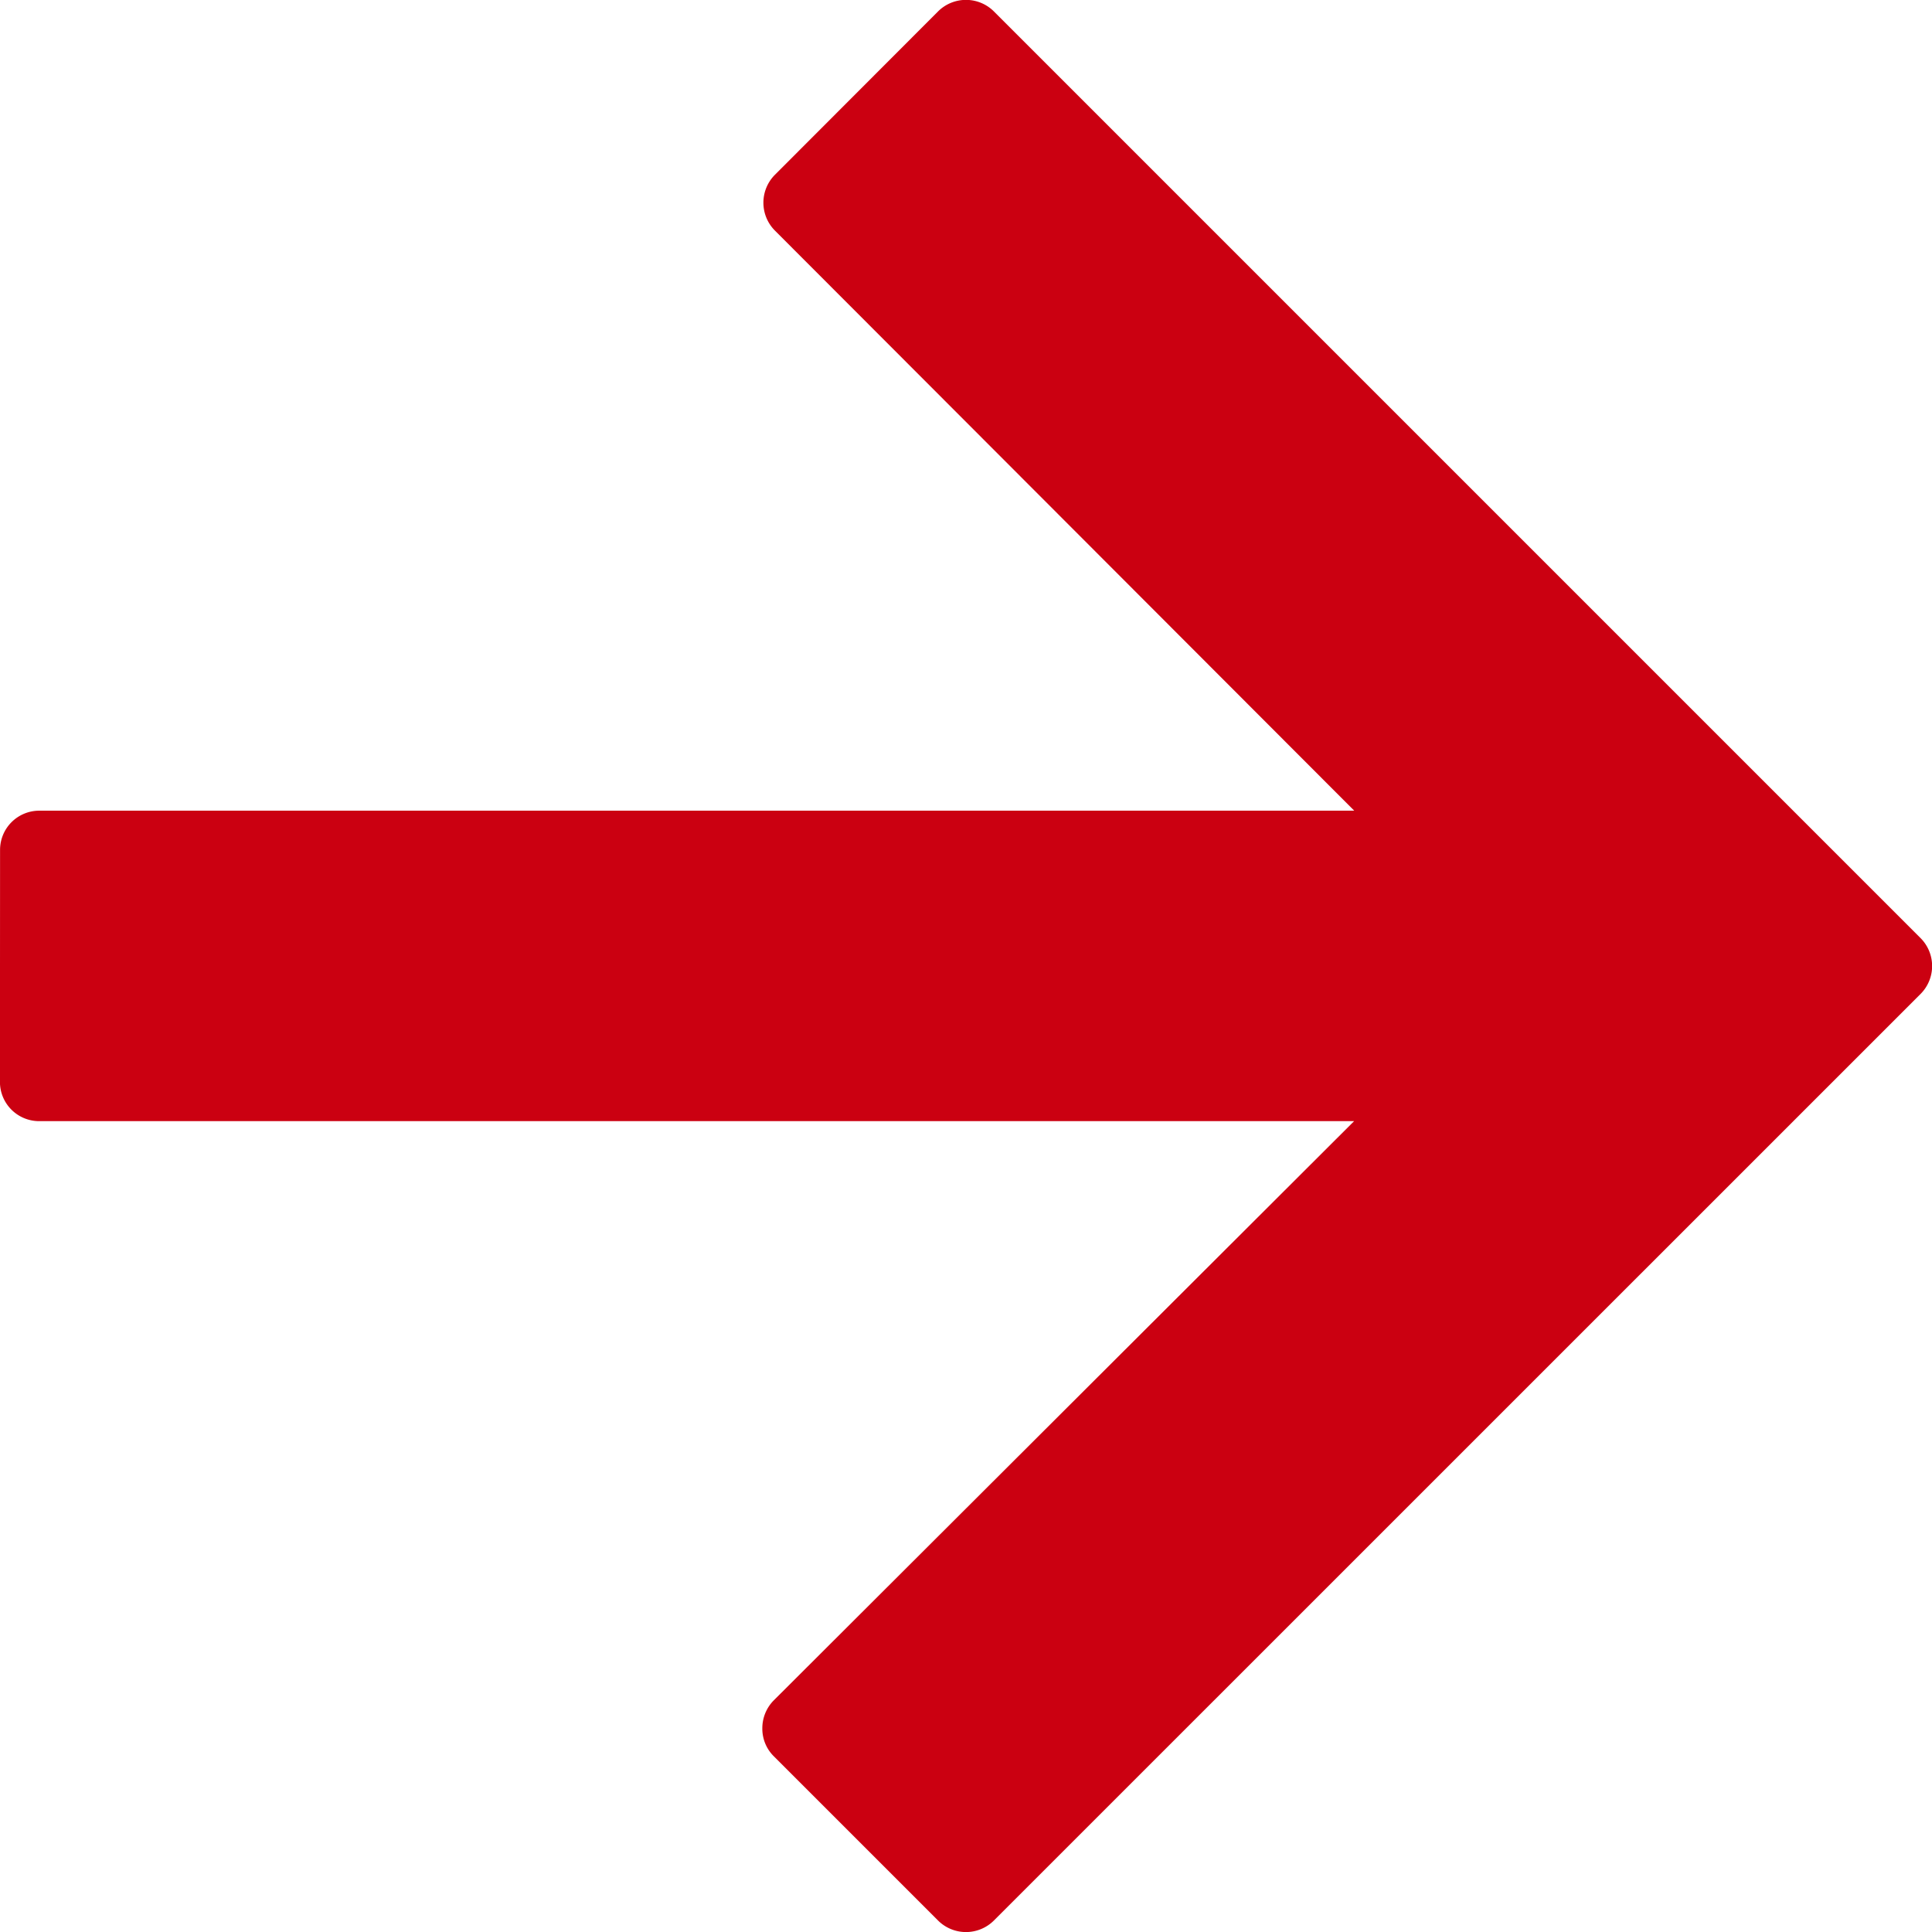 <svg xmlns="http://www.w3.org/2000/svg" width="34.201" height="34.202" viewBox="0 0 34.201 34.202"><path d="M15.051,34.2a.694.694,0,0,1-.7-.694V10.228L4.08,20.485a.7.7,0,0,1-.984,0L.2,17.593a.7.7,0,0,1,0-.984L16.609.2a.7.7,0,0,1,.984,0L34,16.609a.7.7,0,0,1,0,.984l-2.913,2.913a.685.685,0,0,1-.491.2.7.7,0,0,1-.493-.2L19.847,10.23V33.508a.694.694,0,0,1-.694.694Z" transform="translate(34.201) rotate(90)" fill="#cb0011"/></svg>